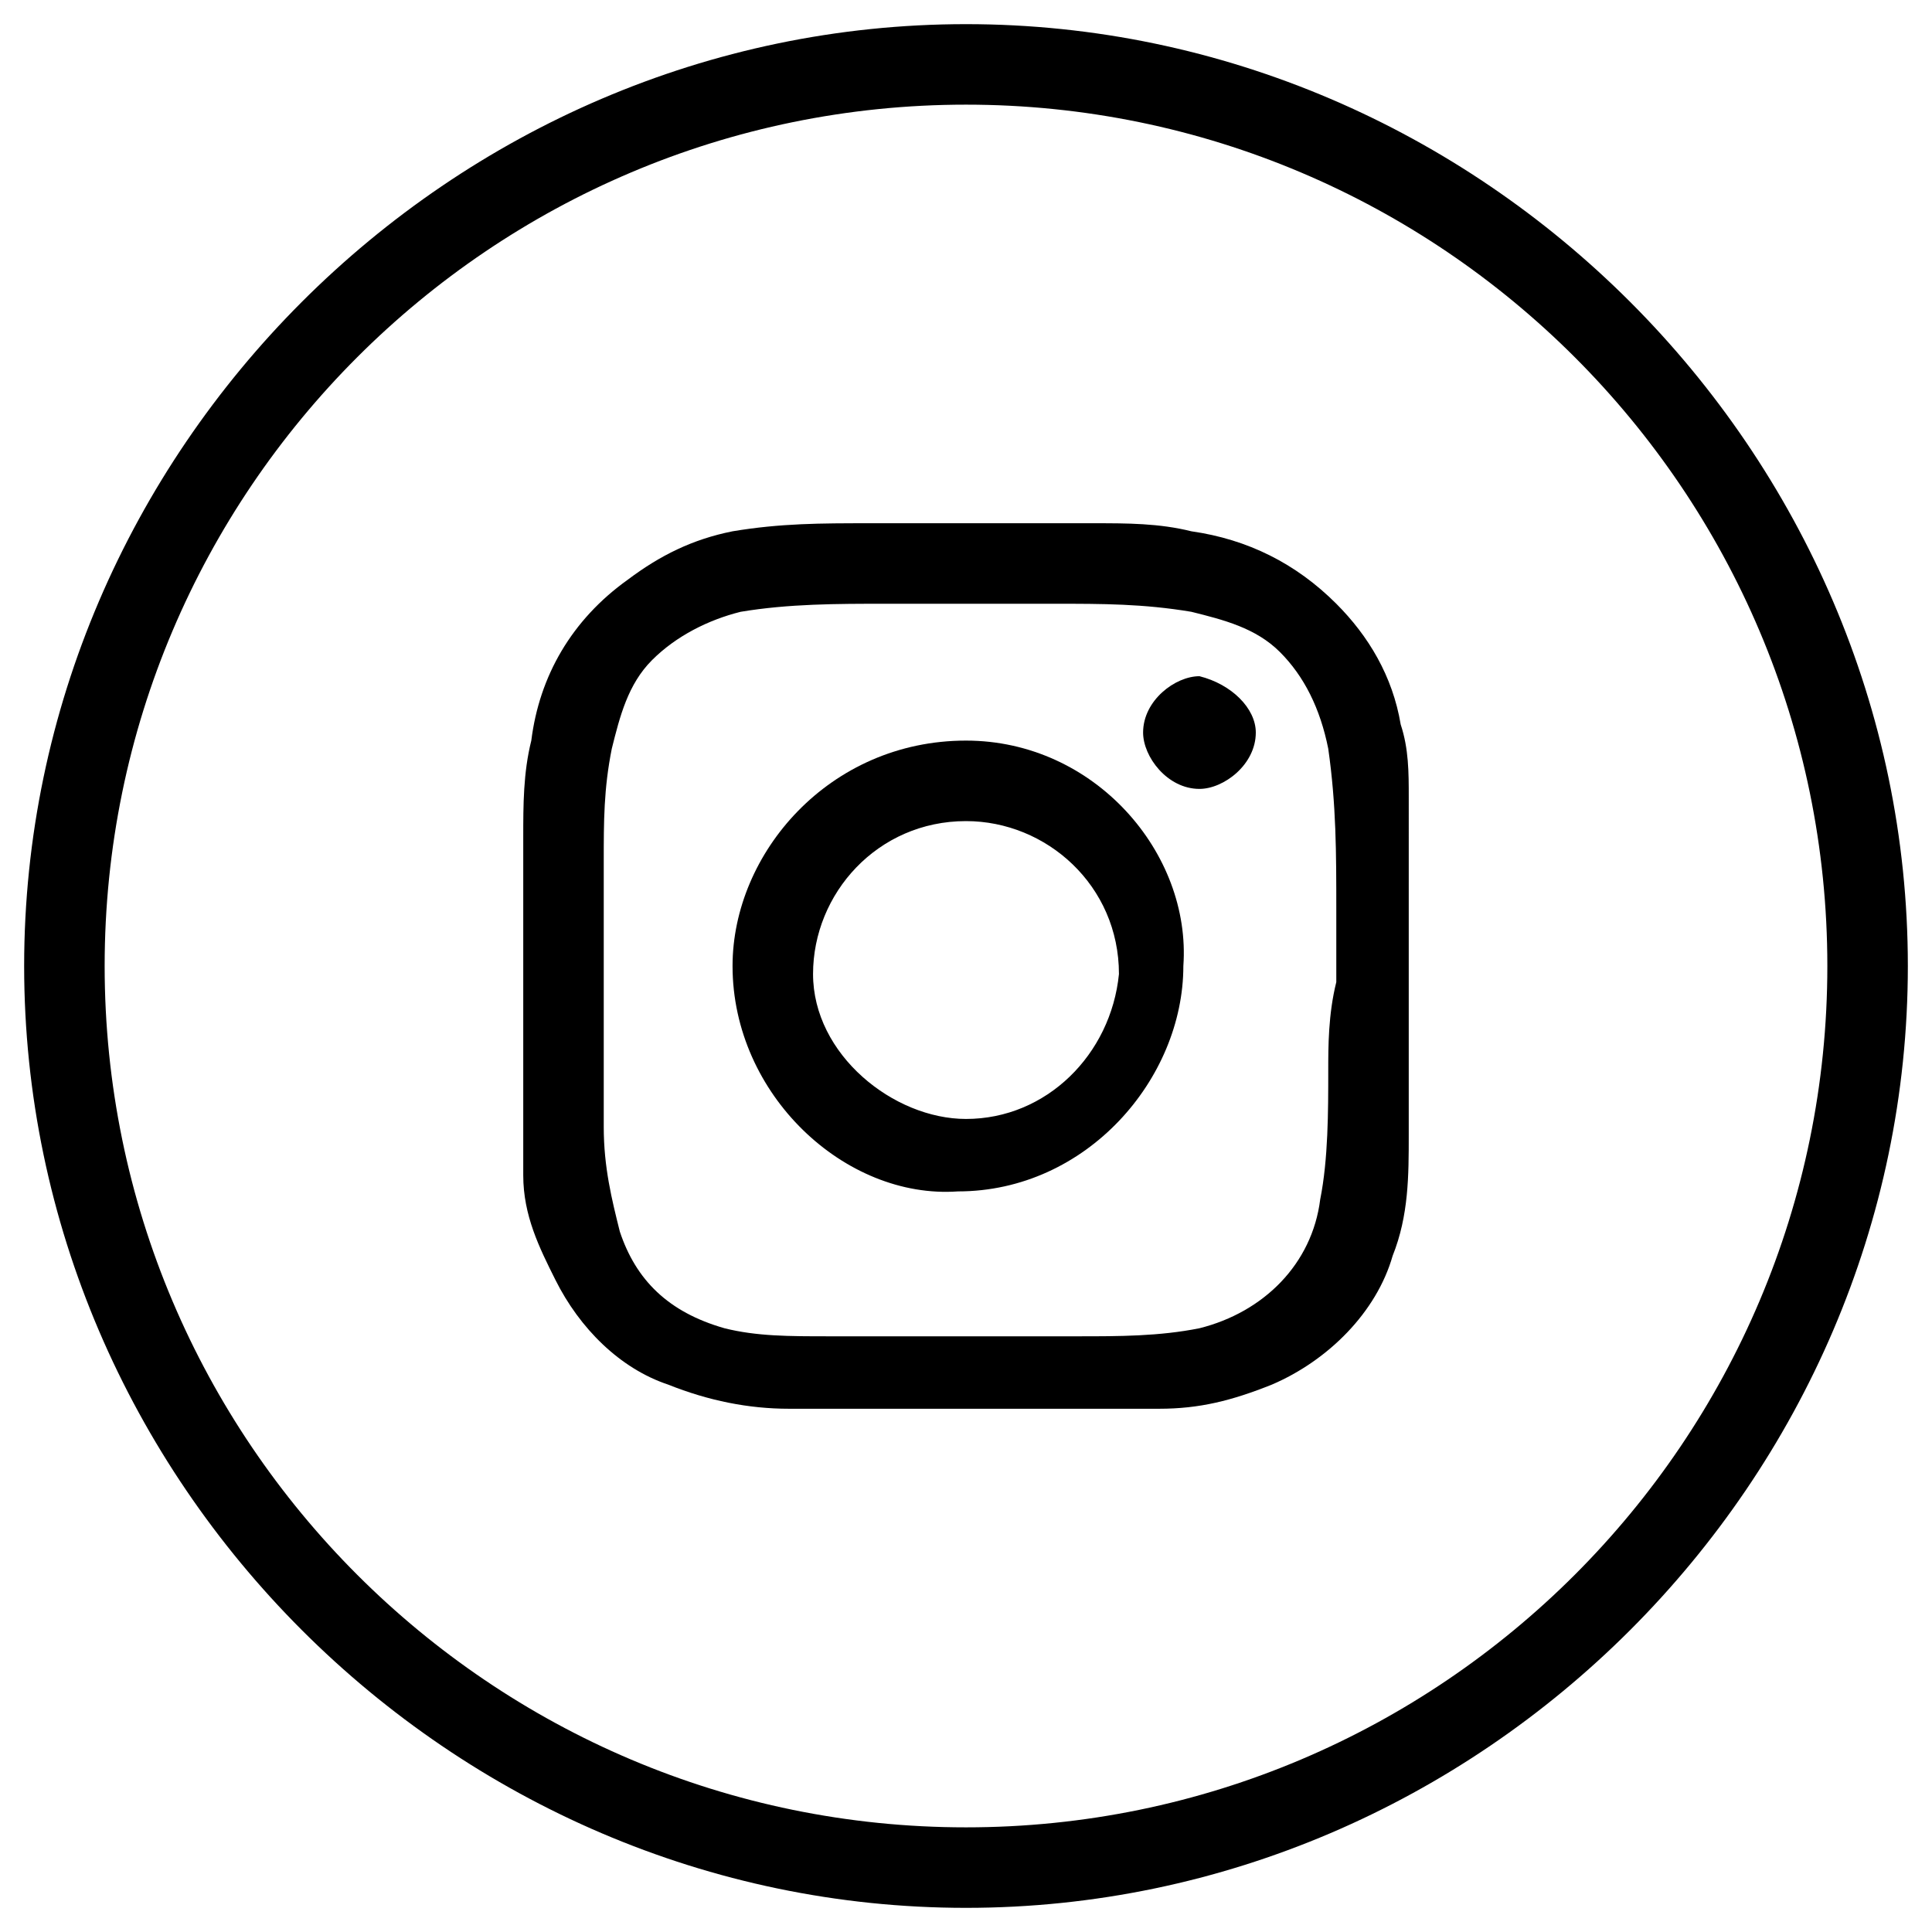 <?xml version="1.0" encoding="utf-8"?>
<svg version="1.1" xmlns="http://www.w3.org/2000/svg" x="0px" y="0px"
	 viewBox="0 0 24 24" style="enable-background:new 0 0 24 24;" xml:space="preserve">
<path d="M14.9,8.4c-0.3,0-0.7,0.3-0.7,0.7c0,0.3,0.3,0.7,0.7,0.7c0.3,0,0.7-0.3,0.7-0.7C15.6,8.8,15.3,8.5,14.9,8.4z"
		/>
	<path d="M12,9.2c-1.7,0-2.9,1.4-2.9,2.8c0,1.6,1.4,2.9,2.8,2.8c1.6,0,2.8-1.4,2.8-2.8C14.8,10.6,13.6,9.2,12,9.2z
		 M12,13.9c-0.9,0-1.9-0.8-1.9-1.8s0.8-1.9,1.9-1.9c1,0,1.9,0.8,1.9,1.9C13.8,13.1,13,13.9,12,13.9z"/>
	<path d="M17.5,9.9c0-0.3,0-0.6-0.1-0.9c-0.1-0.6-0.4-1.1-0.8-1.5c-0.5-0.5-1.1-0.8-1.8-0.9c-0.4-0.1-0.8-0.1-1.2-0.1
		c-0.9,0-1.9,0-2.8,0c-0.6,0-1.1,0-1.7,0.1C8.6,6.7,8.2,6.9,7.8,7.2c-0.7,0.5-1.1,1.2-1.2,2C6.5,9.6,6.5,10,6.5,10.4
		c0,0.8,0,1.6,0,2.4c0,0.6,0,1.2,0,1.8c0,0.5,0.2,0.9,0.4,1.3c0.3,0.6,0.8,1.1,1.4,1.3c0.5,0.2,1,0.3,1.5,0.3s0.9,0,1.4,0
		c1.1,0,2.1,0,3.2,0c0.5,0,0.9-0.1,1.4-0.3c0.7-0.3,1.3-0.9,1.5-1.6c0.2-0.5,0.2-1,0.2-1.5c0-0.7,0-1.4,0-2.1
		C17.5,11.4,17.5,10.7,17.5,9.9z M16.5,13.3c0,0.5,0,1.1-0.1,1.6c-0.1,0.8-0.7,1.4-1.5,1.6c-0.5,0.1-1,0.1-1.5,0.1c-1,0-2.1,0-3.1,0
		c-0.5,0-0.9,0-1.3-0.1c-0.7-0.2-1.1-0.6-1.3-1.2c-0.1-0.4-0.2-0.8-0.2-1.3c0-0.6,0-1.2,0-1.8c0-0.5,0-1,0-1.5s0-0.9,0.1-1.4
		c0.1-0.4,0.2-0.8,0.5-1.1c0.3-0.3,0.7-0.5,1.1-0.6c0.6-0.1,1.2-0.1,1.8-0.1c0.7,0,1.4,0,2.1,0c0.6,0,1.1,0,1.7,0.1
		c0.4,0.1,0.8,0.2,1.1,0.5c0.3,0.3,0.5,0.7,0.6,1.2c0.1,0.7,0.1,1.3,0.1,2c0,0.3,0,0.6,0,0.9C16.5,12.6,16.5,13,16.5,13.3z"/>
<path d="M12,1.3c5.9,0,10.7,4.8,10.7,10.7S17.9,22.7,12,22.7S1.3,17.9,1.3,12S6.1,1.3,12,1.3 M12,0.3
		C5.6,0.3,0.3,5.6,0.3,12S5.6,23.7,12,23.7S23.7,18.4,23.7,12S18.4,0.3,12,0.3L12,0.3z"/>
</svg>
